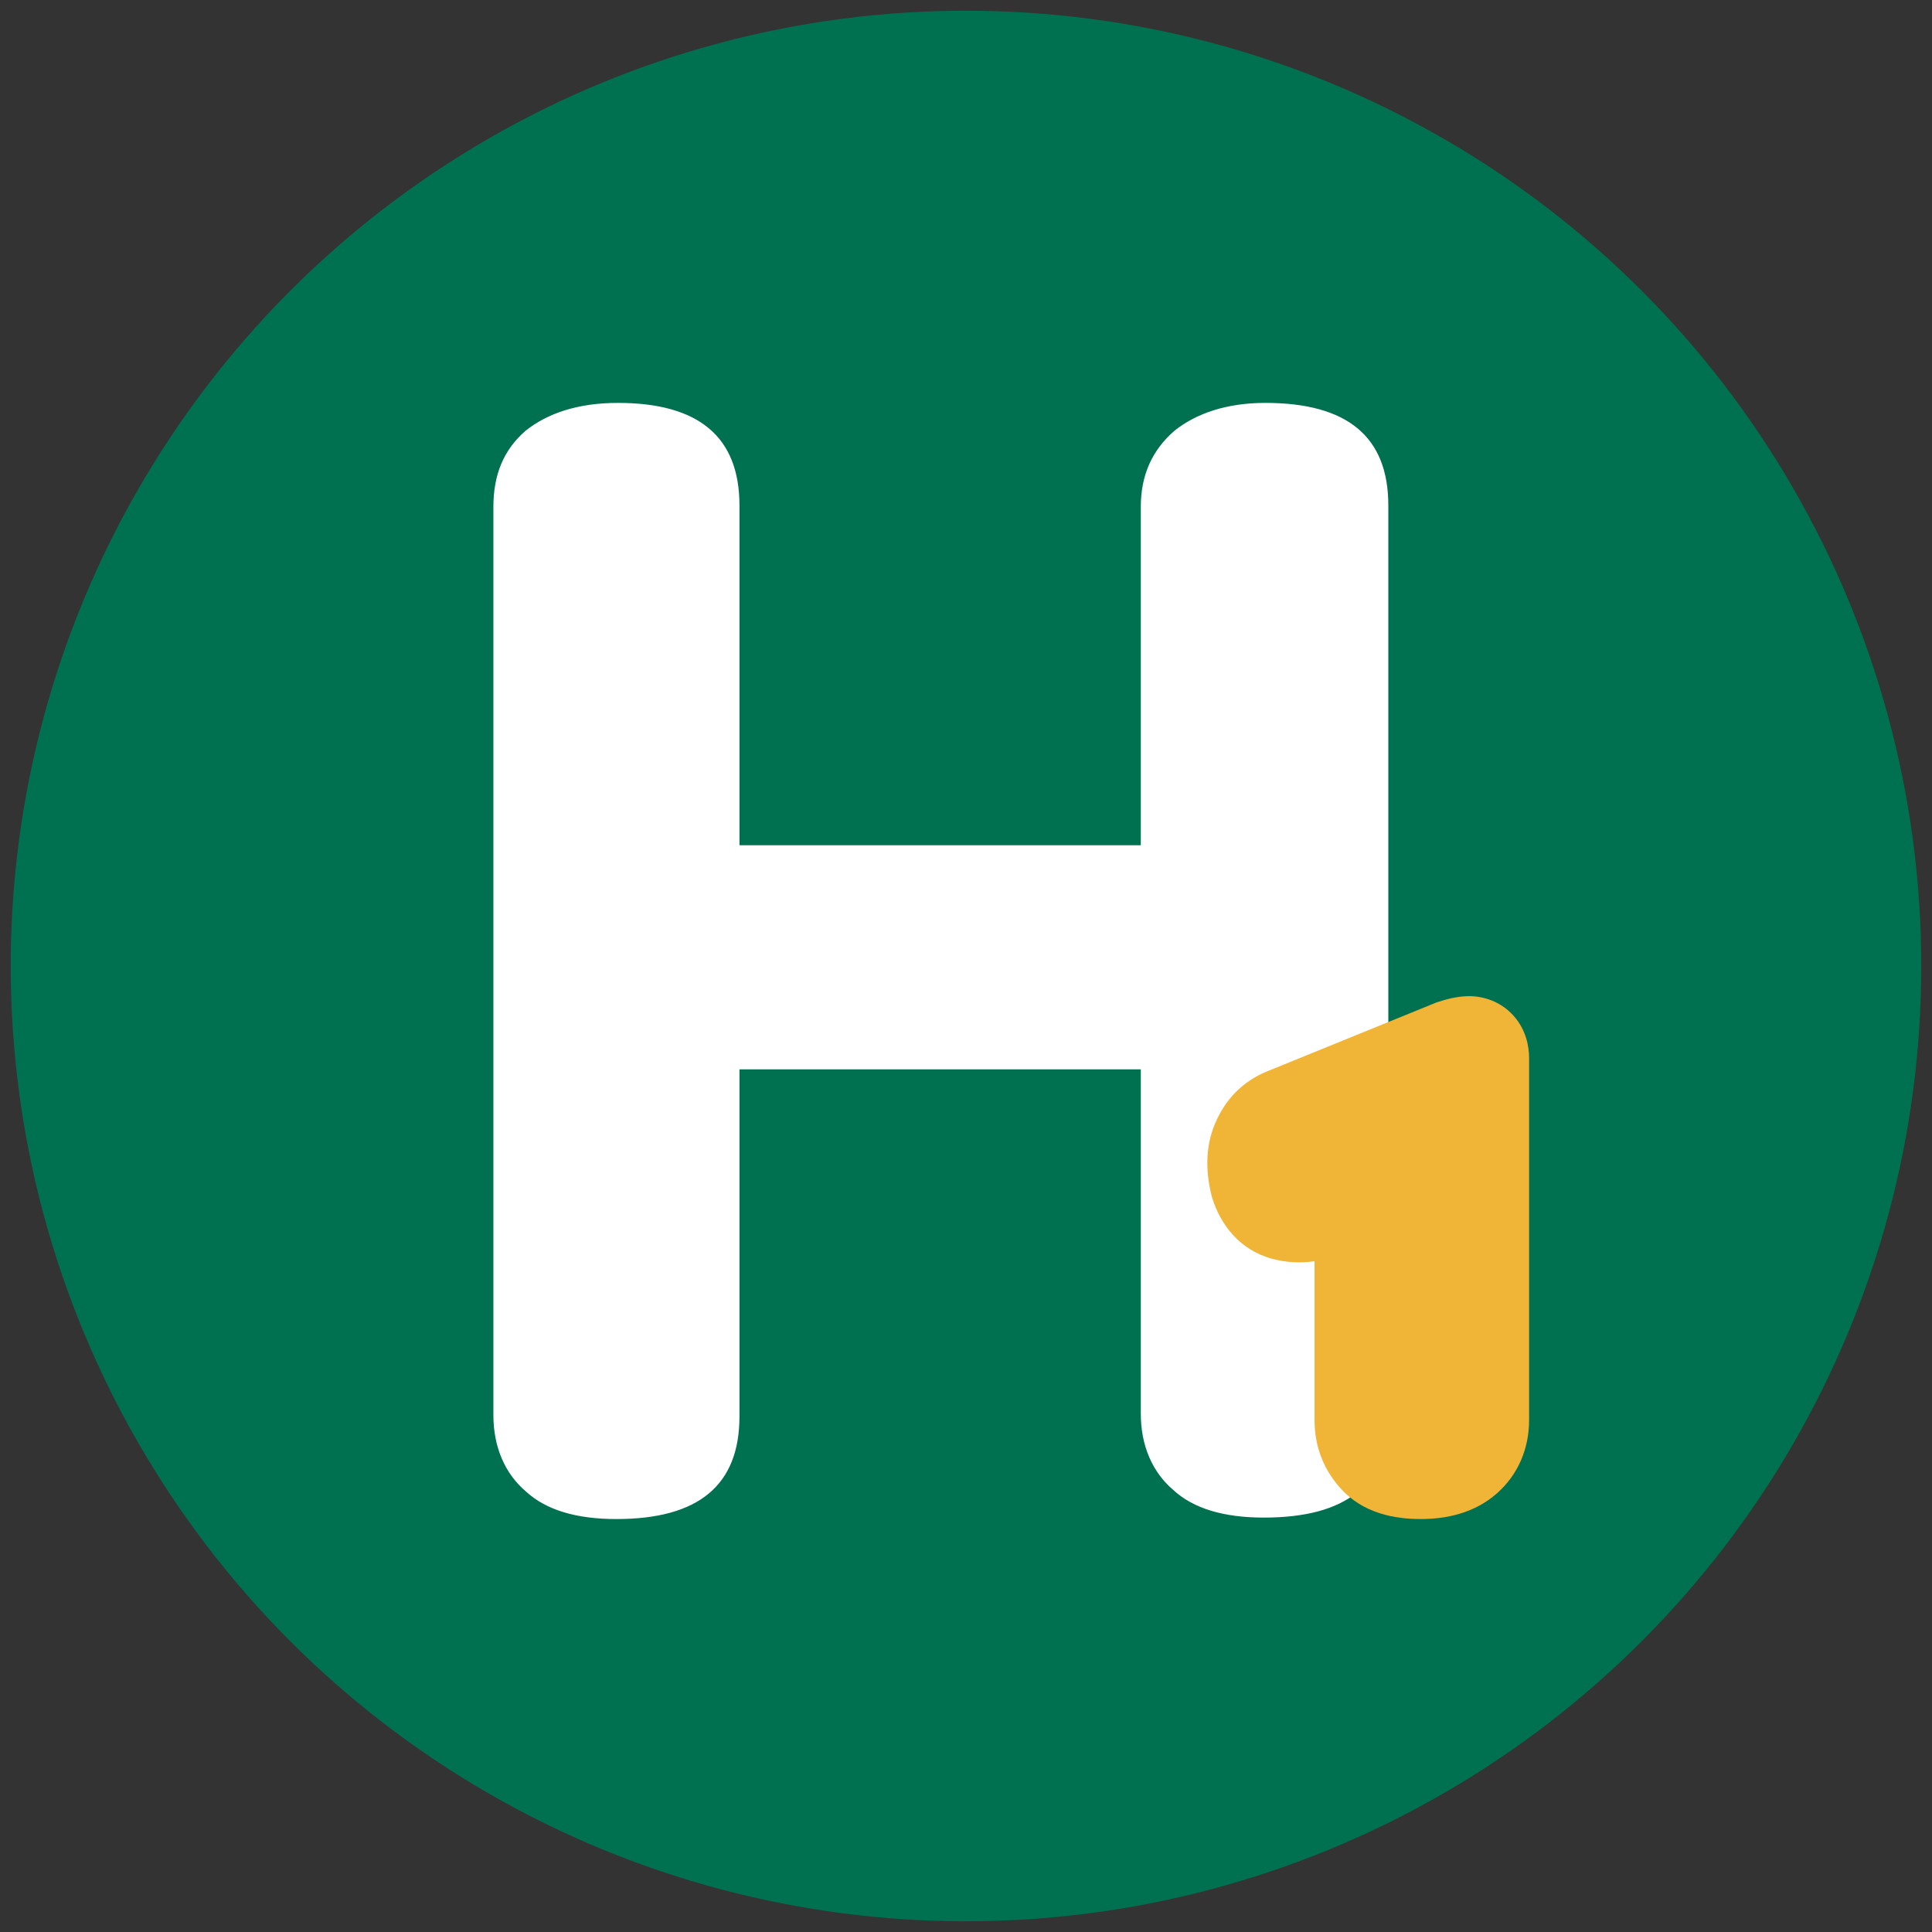 <svg width="180" height="180" viewBox="0 0 180 180" fill="none" xmlns="http://www.w3.org/2000/svg">
<rect x="0" y="0" width="180" height="180" fill="#333333" stroke="none"/>
<circle cx="90" cy="90" r="89" fill="#007150"/>
<path d="M106.285 47.226C106.285 44.224 107.377 41.904 109.424 40.13C111.471 38.492 114.336 37.537 117.884 37.537C125.526 37.537 129.347 40.675 129.347 47.09V131.837C129.347 138.251 125.526 141.39 117.748 141.39C114.063 141.39 111.198 140.571 109.287 138.797C107.377 137.159 106.285 134.703 106.285 131.7V99.63H68.894V131.973C68.894 138.387 65.073 141.526 57.431 141.526C53.747 141.526 50.881 140.707 48.97 138.933C47.06 137.296 45.968 134.839 45.968 131.837V47.226C45.968 44.224 46.923 41.904 48.97 40.13C51.017 38.492 53.883 37.537 57.568 37.537C65.073 37.537 68.894 40.675 68.894 47.09V78.75H106.285V47.226Z" fill="white"/>
<path fill-rule="evenodd" clip-rule="evenodd" d="M141.049 94.674C142.182 95.965 142.463 97.478 142.463 98.603V132.292C142.463 134.952 141.455 137.369 139.47 139.128C137.407 140.956 134.801 141.526 132.363 141.526C129.968 141.526 126.993 141.018 124.879 138.646C123.303 136.88 122.473 134.764 122.473 132.292V117.505C121.172 117.692 119.831 117.633 118.505 117.273C115.456 116.444 113.687 114.028 112.944 111.62L112.908 111.504L112.878 111.386C112.29 109.038 112.284 106.533 113.394 104.263C114.44 102.019 116.196 100.501 118.366 99.69L133.815 93.403L133.957 93.356C134.738 93.097 135.813 92.81 136.862 92.81C138.235 92.81 139.846 93.304 141.049 94.674Z" fill="#F0B437"/>
</svg>
